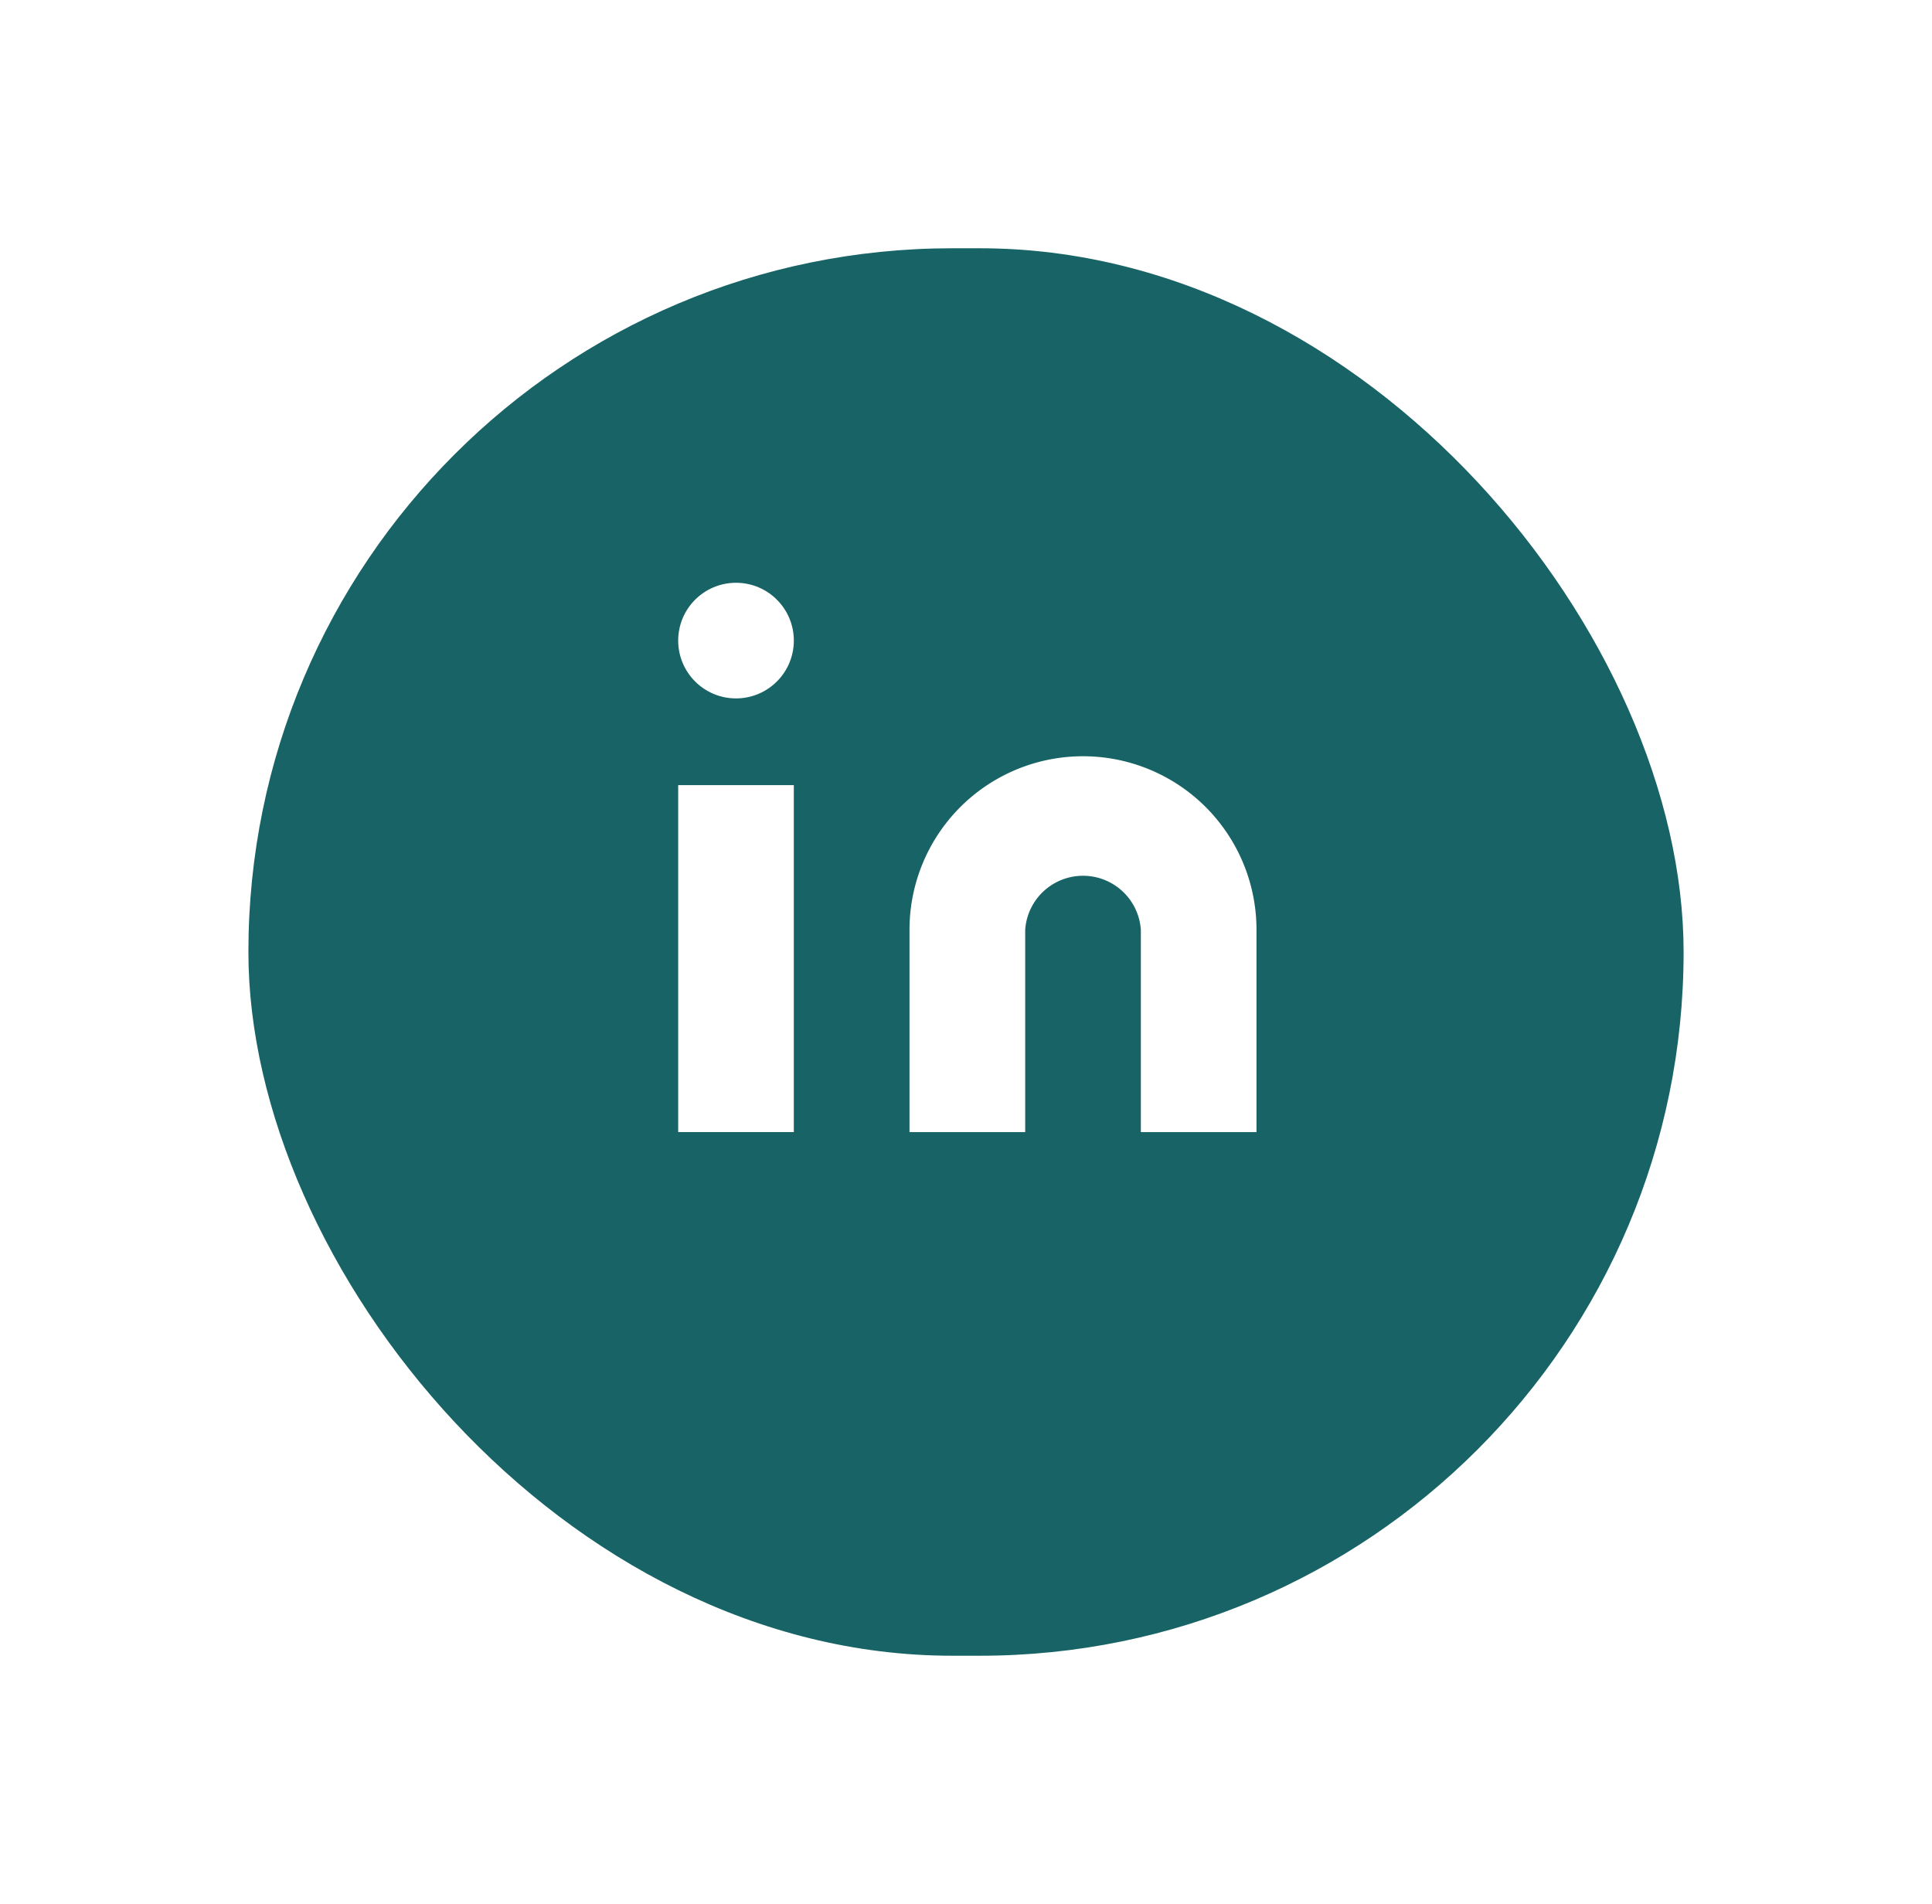 <svg xmlns="http://www.w3.org/2000/svg" xmlns:xlink="http://www.w3.org/1999/xlink" width="70" height="69" viewBox="0 0 70 69">
  <defs>
    <filter id="Area_SIZE:MEDIUM_STATE:DEFAULT_STYLE:STYLE3_" x="0" y="0" width="70" height="69" filterUnits="userSpaceOnUse">
      <feOffset dy="3" input="SourceAlpha"/>
      <feGaussianBlur stdDeviation="3" result="blur"/>
      <feFlood/>
      <feComposite operator="in" in2="blur"/>
      <feComposite in="SourceGraphic"/>
    </filter>
  </defs>
  <g id="Raggruppa_1617" data-name="Raggruppa 1617" transform="translate(11435 -22792.604)">
    <g transform="matrix(1, 0, 0, 1, -11435, 22792.6)" filter="url(#Area_SIZE:MEDIUM_STATE:DEFAULT_STYLE:STYLE3_)">
      <rect id="Area_SIZE:MEDIUM_STATE:DEFAULT_STYLE:STYLE3_2" data-name="Area [SIZE:MEDIUM][STATE:DEFAULT][STYLE:STYLE3]" width="52" height="51" rx="25.5" transform="translate(9 6)" fill="#186365"/>
    </g>
    <g id="Icon_ICON_feather_linkedin_SIZE_MEDIUM_STATE_DEFAULT_STYLE_STYLE3_" data-name="Icon [ICON=feather/linkedin][SIZE=MEDIUM][STATE=DEFAULT][STYLE=STYLE3]" transform="translate(-11411 22813.604)">
      <rect id="Area_ICON:feather_linkedin_SIZE:MEDIUM_STATE:DEFAULT_STYLE:STYLE3_" data-name="Area [ICON:feather/linkedin][SIZE:MEDIUM][STATE:DEFAULT][STYLE:STYLE3]" width="22" height="20" fill="#fff" opacity="0"/>
      <g id="Icon" transform="translate(0.572 0.117)">
        <path id="_22f93f2d-cbc2-4a56-af6d-4c52da5325af" data-name="22f93f2d-cbc2-4a56-af6d-4c52da5325af" d="M16.286,8a6.285,6.285,0,0,1,6.286,6.286v7.333h-4.19V14.286a2.1,2.1,0,0,0-4.19,0v7.333H10V14.286A6.285,6.285,0,0,1,16.286,8Z" transform="translate(-1.619 -1.714)" fill="#fff"/>
        <rect id="_57d137e5-4cd4-4f9d-a5b2-04dfe5de4a3f" data-name="57d137e5-4cd4-4f9d-a5b2-04dfe5de4a3f" width="4.19" height="12.571" transform="translate(0 7.333)" fill="#fff"/>
        <ellipse id="_48d2d323-d21d-4e8a-92dc-0dccb4b4f4c3" data-name="48d2d323-d21d-4e8a-92dc-0dccb4b4f4c3" cx="2.095" cy="2.095" rx="2.095" ry="2.095" transform="translate(0 0)" fill="#fff"/>
      </g>
    </g>
  </g>
</svg>
